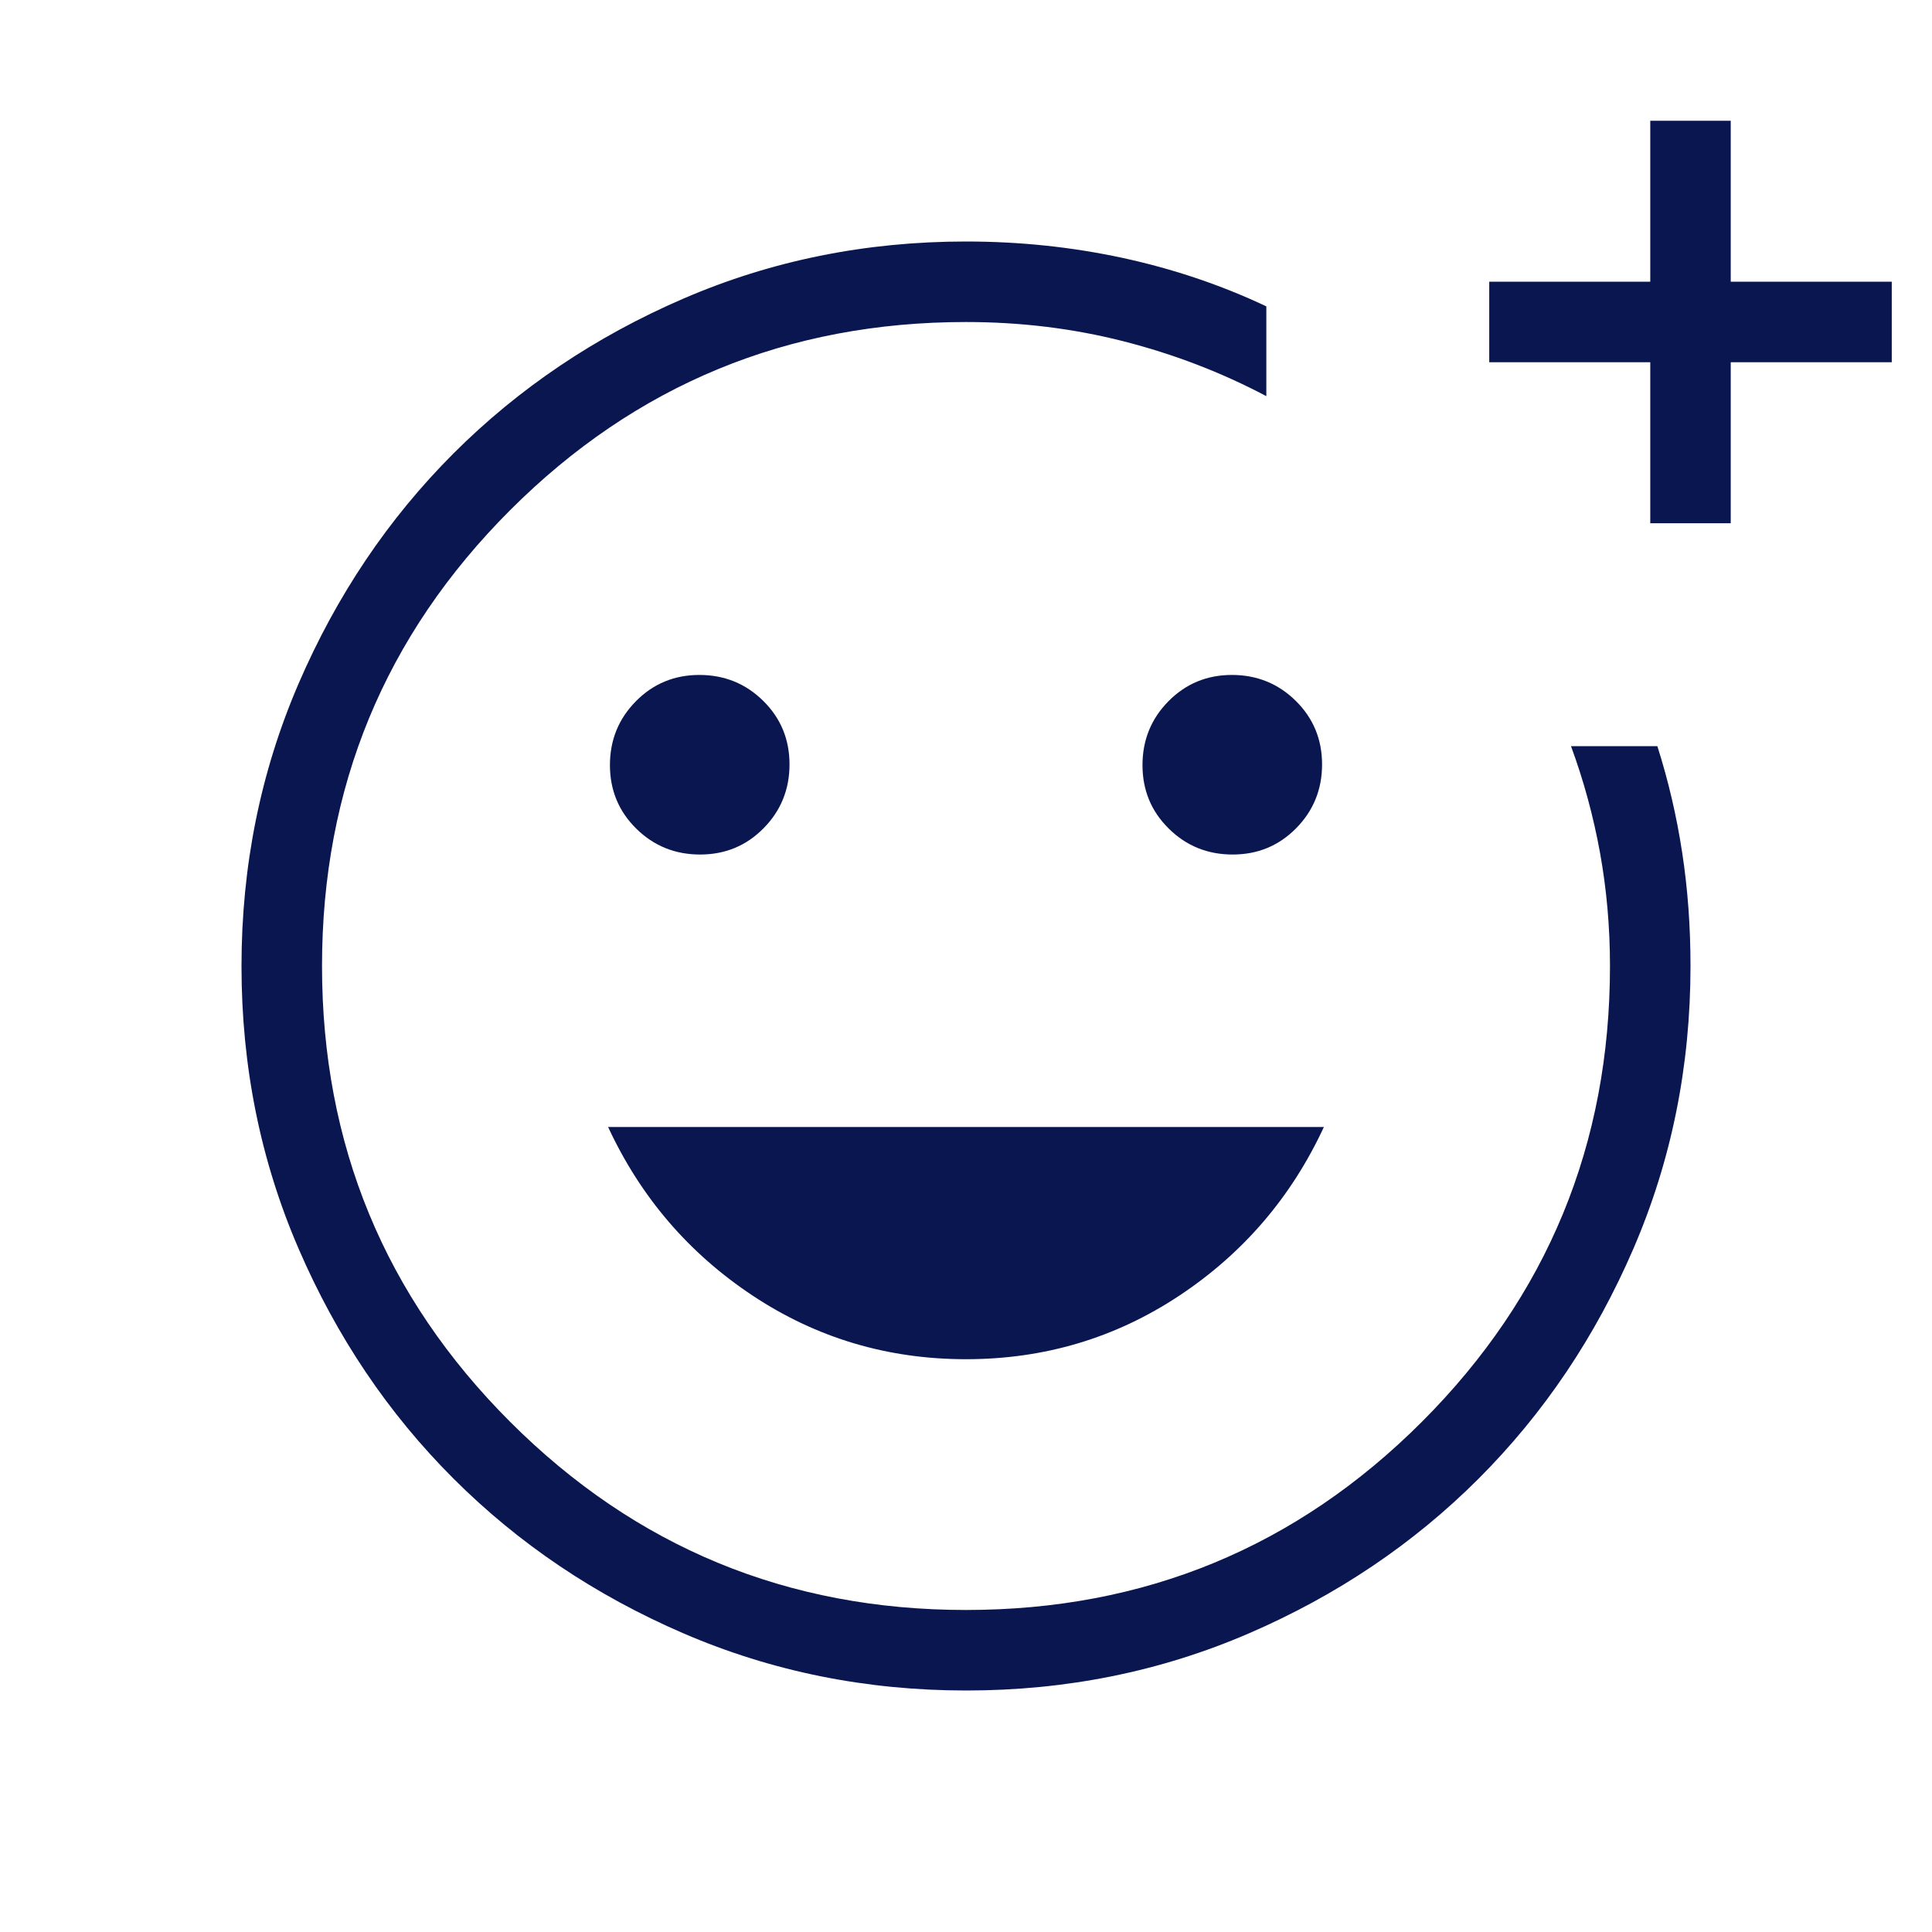 <svg xmlns="http://www.w3.org/2000/svg" width="40" height="40" viewBox="0 0 40 40" fill="none"><mask id="mask0_2958_8455" style="mask-type:alpha" maskUnits="userSpaceOnUse" x="0" y="0" width="40" height="40"><rect width="40" height="40" fill="#D9D9D9"></rect></mask><g mask="url(#mask0_2958_8455)"><path d="M20.005 35C17.931 35 15.981 34.606 14.155 33.819C12.329 33.032 10.741 31.964 9.39 30.614C8.039 29.265 6.97 27.678 6.182 25.853C5.394 24.029 5 22.08 5 20.005C5 17.931 5.394 15.981 6.181 14.155C6.969 12.329 8.037 10.741 9.387 9.39C10.738 8.039 12.325 6.97 14.15 6.182C15.975 5.394 17.925 5 20 5C21.109 5 22.187 5.113 23.234 5.338C24.281 5.564 25.276 5.898 26.218 6.343V8.202C25.288 7.71 24.303 7.332 23.261 7.066C22.219 6.8 21.132 6.667 20 6.667C16.306 6.667 13.16 7.965 10.562 10.562C7.965 13.16 6.667 16.306 6.667 20C6.667 23.694 7.965 26.84 10.562 29.438C13.16 32.035 16.306 33.333 20 33.333C23.694 33.333 26.84 32.035 29.438 29.438C32.035 26.84 33.333 23.694 33.333 20C33.333 19.197 33.264 18.416 33.127 17.657C32.989 16.898 32.789 16.162 32.526 15.449H34.314C34.543 16.169 34.714 16.904 34.828 17.654C34.943 18.404 35 19.186 35 20C35 22.075 34.606 24.025 33.819 25.85C33.032 27.675 31.964 29.262 30.614 30.613C29.265 31.962 27.678 33.031 25.853 33.819C24.029 34.606 22.08 35 20.005 35ZM34.167 10.833V7.5H30.833V5.833H34.167V2.5H35.833V5.833H39.167V7.5H35.833V10.833H34.167ZM25.52 17.692C26.039 17.692 26.477 17.511 26.835 17.148C27.193 16.785 27.372 16.344 27.372 15.826C27.372 15.307 27.19 14.869 26.828 14.511C26.464 14.153 26.024 13.974 25.505 13.974C24.987 13.974 24.549 14.156 24.191 14.519C23.833 14.882 23.654 15.322 23.654 15.841C23.654 16.359 23.835 16.798 24.198 17.155C24.561 17.514 25.002 17.692 25.52 17.692ZM14.495 17.692C15.013 17.692 15.451 17.511 15.809 17.148C16.167 16.785 16.346 16.344 16.346 15.826C16.346 15.307 16.165 14.869 15.802 14.511C15.439 14.153 14.998 13.974 14.48 13.974C13.961 13.974 13.523 14.156 13.165 14.519C12.807 14.882 12.628 15.322 12.628 15.841C12.628 16.359 12.81 16.798 13.172 17.155C13.536 17.514 13.976 17.692 14.495 17.692ZM20 28.141C21.621 28.141 23.093 27.702 24.416 26.825C25.739 25.948 26.737 24.784 27.41 23.333H12.59C13.263 24.784 14.261 25.948 15.584 26.825C16.907 27.702 18.379 28.141 20 28.141Z" fill="#0A1650"></path></g></svg>